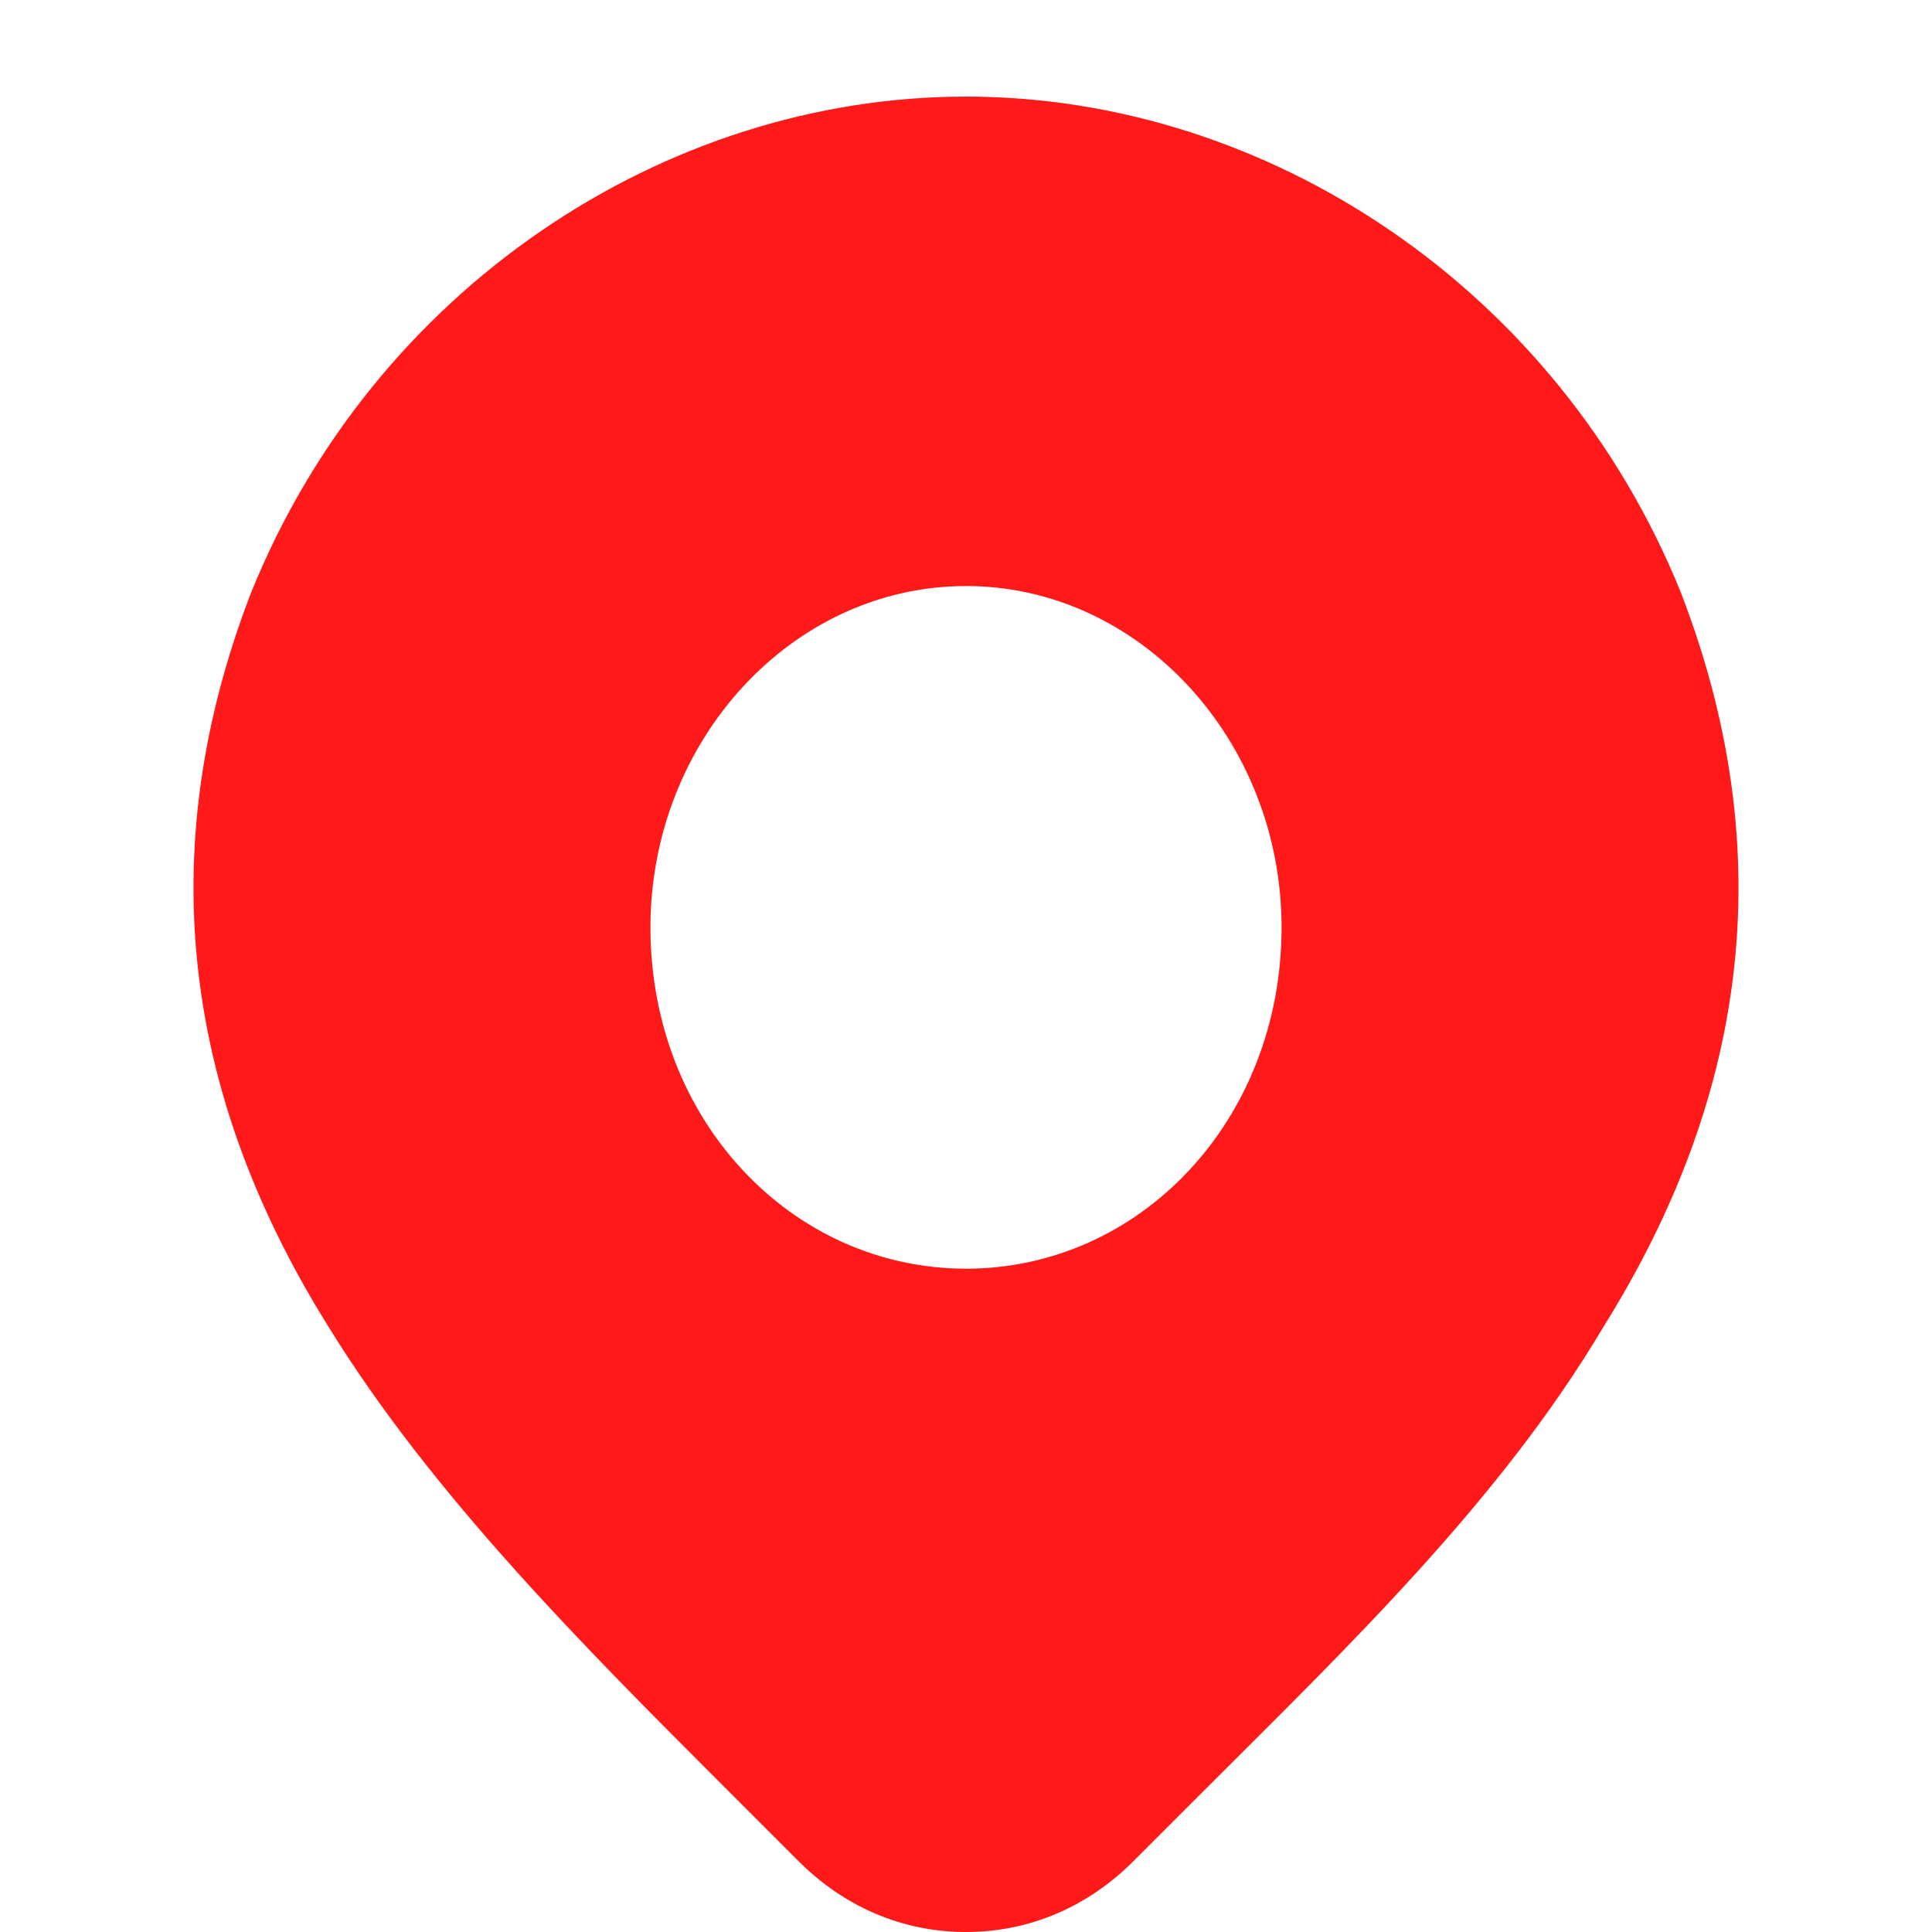 <svg version="1.2" xmlns="http://www.w3.org/2000/svg" viewBox="0 0 30 30" width="30" height="30"><style>.a{fill:#ff1919}</style><path fill-rule="evenodd" class="a" d="m26.1 9.2c1.7 4.4 0.8 8.2-1.2 11.4-1.6 2.7-4 5-6.2 7.2q-0.5 0.5-1.1 1.1c-0.7 0.7-1.6 1.1-2.6 1.1-1 0-1.9-0.4-2.6-1.1q-0.6-0.6-1.2-1.2c-2.1-2.1-4.5-4.5-6.1-7.1-2-3.2-2.9-7-1.2-11.4 1.9-4.7 6.4-7.7 11.1-7.7 4.7 0 9.2 3 11.1 7.7zm-11.1-0.1c-2.7 0-4.9 2.4-4.9 5.3 0 3 2.2 5.3 4.9 5.3 2.7 0 4.9-2.3 4.9-5.3 0-2.9-2.2-5.3-4.9-5.3z"/></svg>